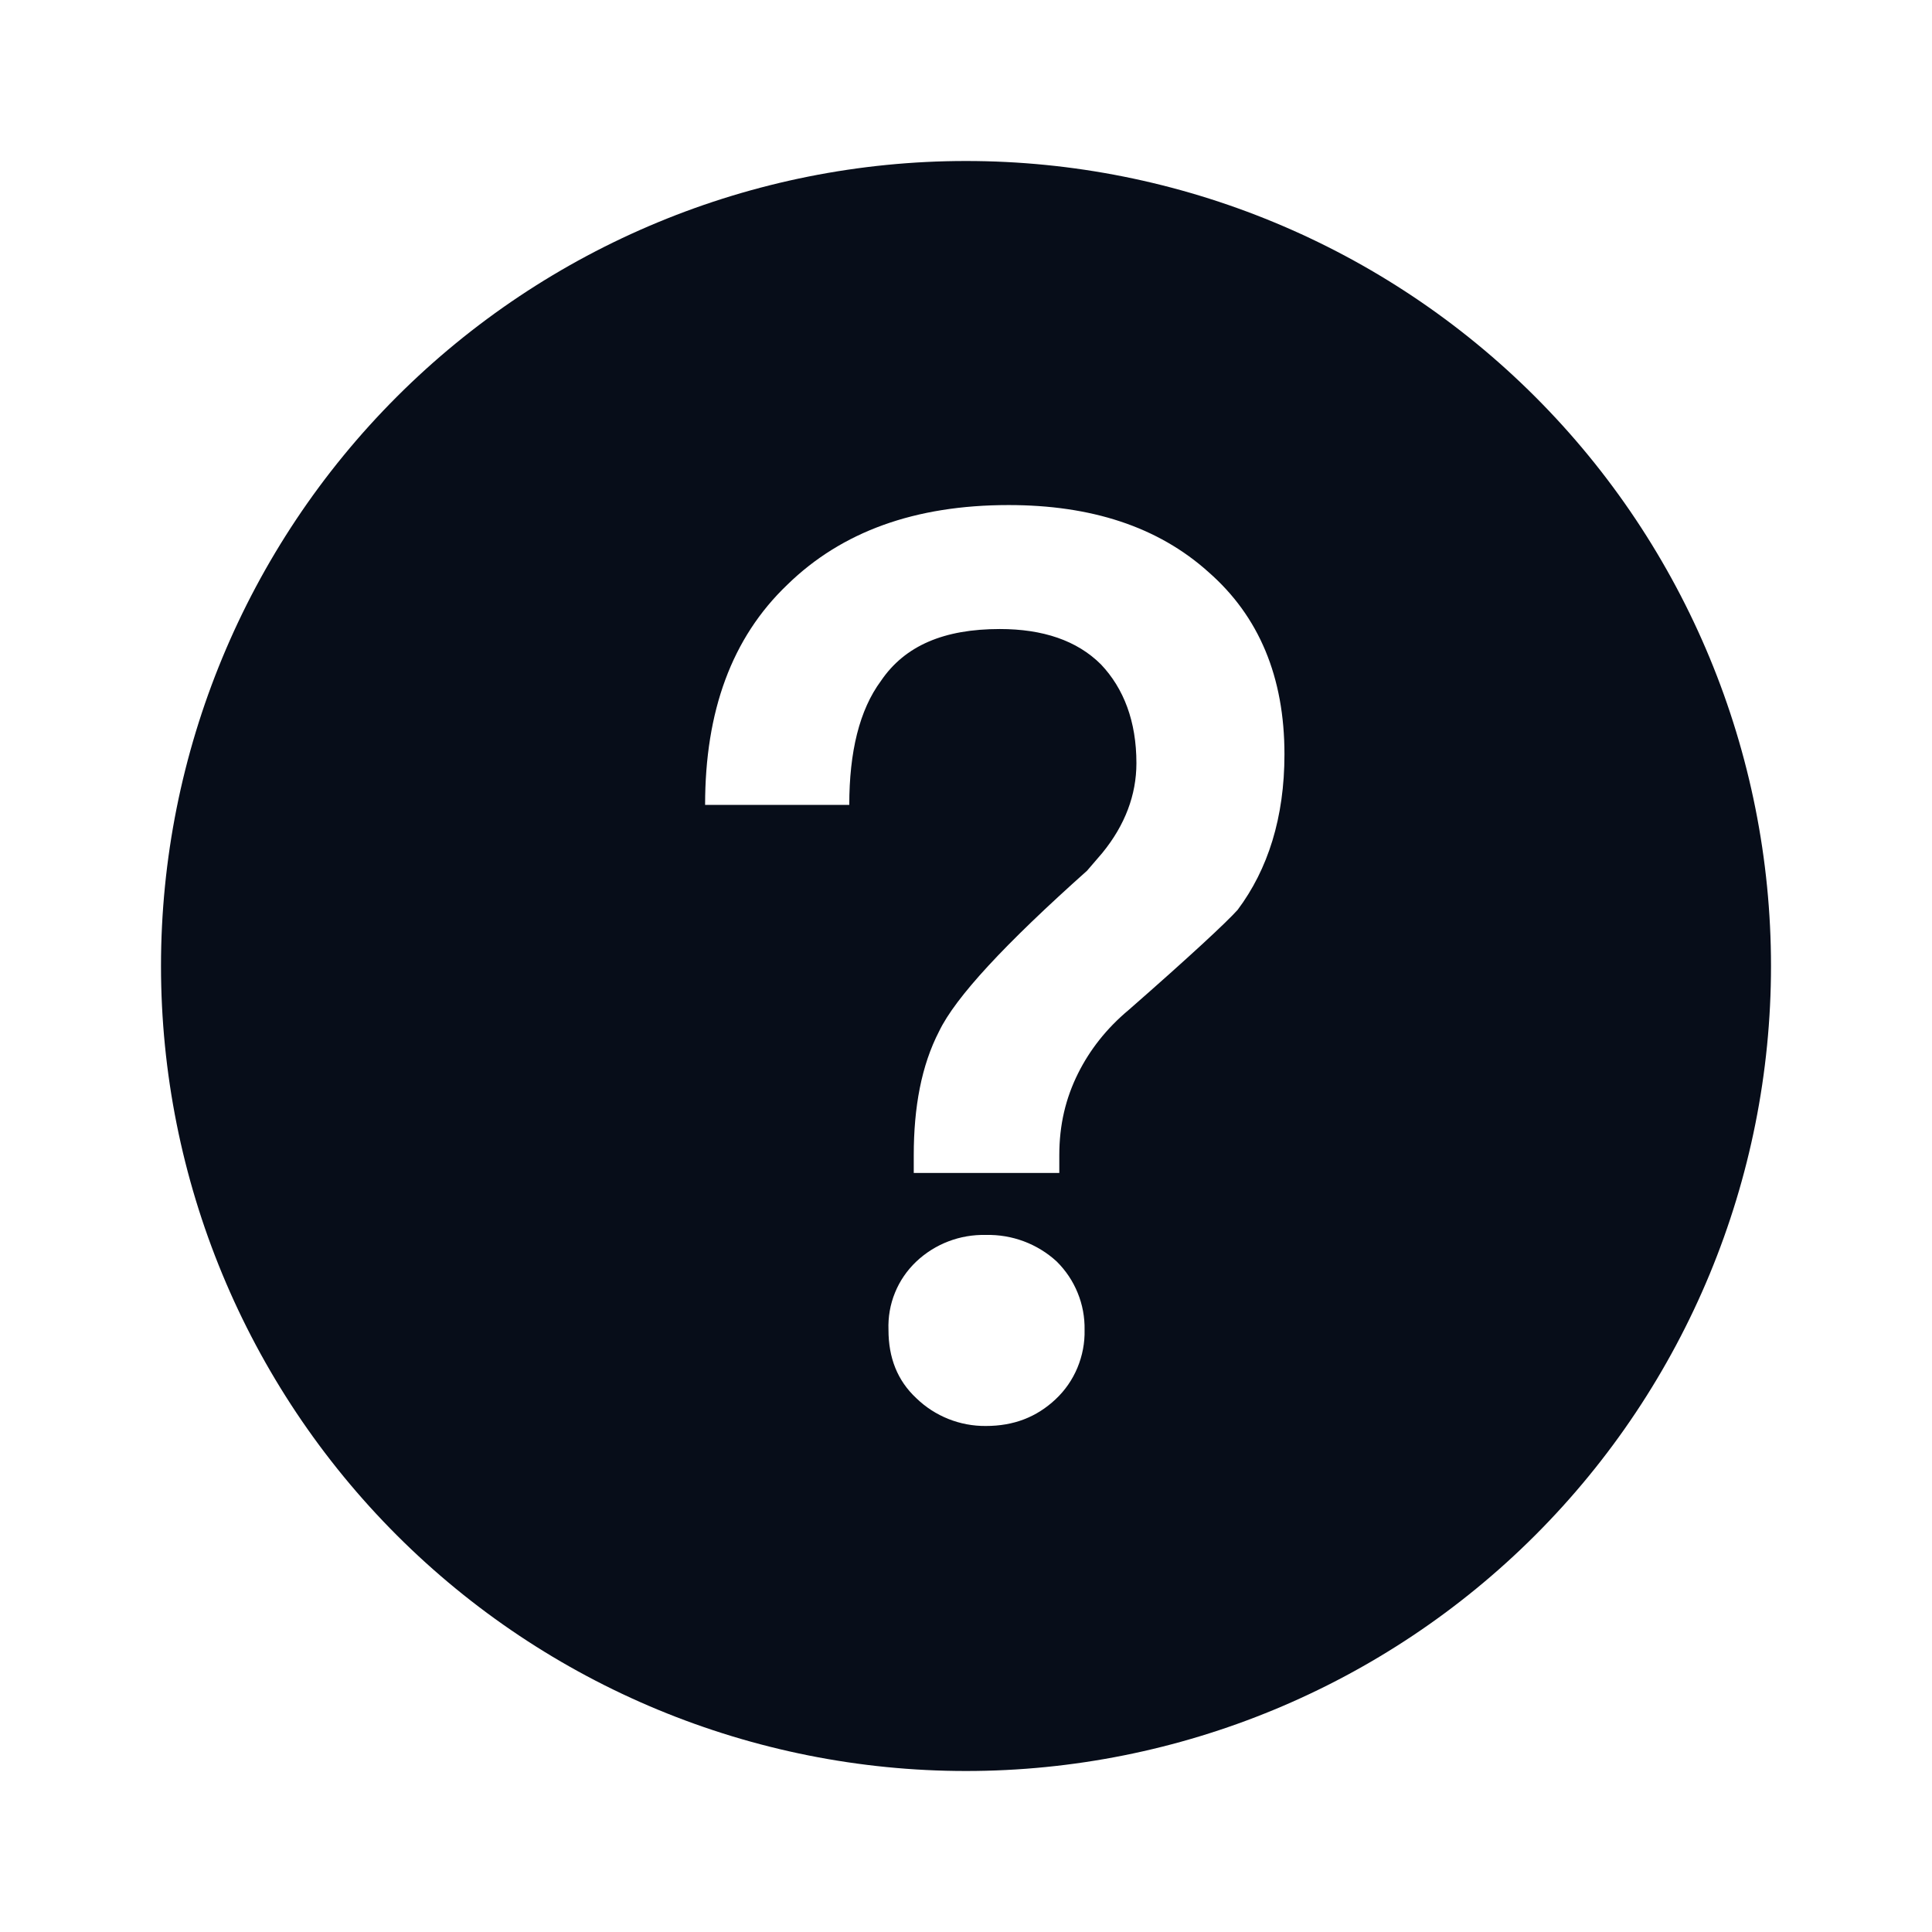 <svg width="24" height="24" viewBox="0 0 24 24" fill="none" xmlns="http://www.w3.org/2000/svg">
<path d="M12 2C14.652 2 17.196 3.054 19.071 4.929C20.946 6.804 22 9.348 22 12C22 14.652 20.946 17.196 19.071 19.071C17.196 20.946 14.652 22 12 22C9.348 22 6.804 20.946 4.929 19.071C3.054 17.196 2 14.652 2 12C2 9.348 3.054 6.804 4.929 4.929C6.804 3.054 9.348 2 12 2ZM12.53 6.274C11.367 6.274 10.456 6.604 9.78 7.264C9.089 7.924 8.759 8.836 8.759 9.999H10.55C10.55 9.339 10.676 8.82 10.943 8.459C11.241 8.019 11.729 7.814 12.42 7.814C12.954 7.814 13.379 7.956 13.677 8.254C13.96 8.553 14.117 8.961 14.117 9.48C14.117 9.873 13.976 10.25 13.693 10.596L13.504 10.816C12.483 11.727 11.87 12.387 11.666 12.811C11.446 13.236 11.351 13.754 11.351 14.351V14.571H13.159V14.351C13.159 13.974 13.237 13.644 13.394 13.33C13.536 13.047 13.74 12.78 14.023 12.544C14.777 11.884 15.233 11.46 15.374 11.303C15.751 10.8 15.956 10.156 15.956 9.37C15.956 8.411 15.641 7.657 15.013 7.107C14.384 6.541 13.551 6.274 12.53 6.274ZM12.247 15.341C11.927 15.333 11.616 15.451 11.383 15.671C11.268 15.78 11.177 15.912 11.118 16.058C11.058 16.204 11.031 16.362 11.037 16.52C11.037 16.866 11.147 17.149 11.383 17.369C11.614 17.593 11.925 17.717 12.247 17.714C12.593 17.714 12.876 17.604 13.111 17.384C13.229 17.274 13.322 17.14 13.384 16.991C13.446 16.842 13.477 16.681 13.473 16.52C13.476 16.363 13.447 16.206 13.387 16.06C13.328 15.914 13.239 15.782 13.127 15.671C12.888 15.451 12.572 15.333 12.247 15.341Z" fill="#070D19"/>
</svg>
